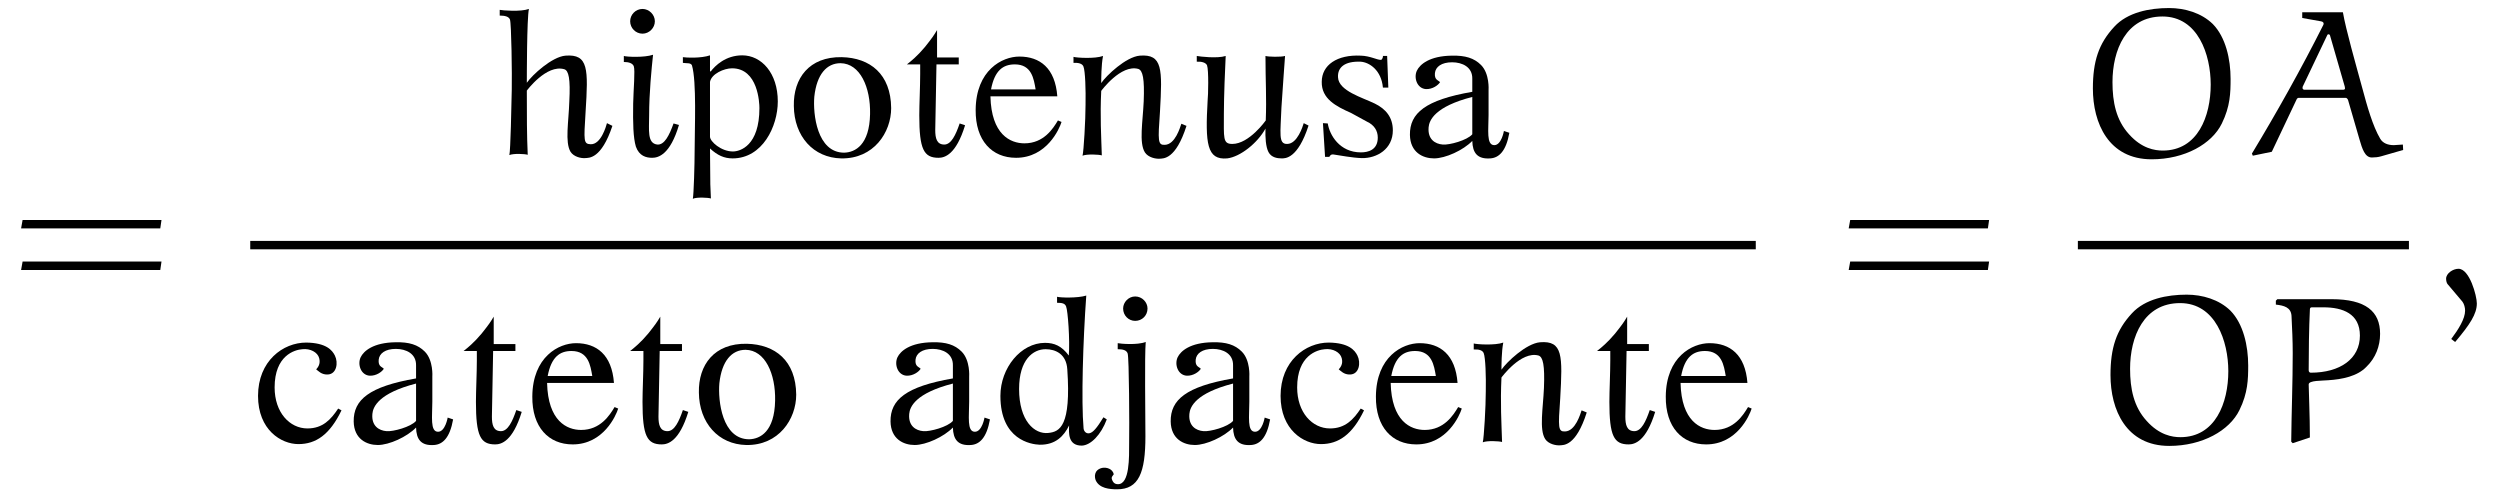<?xml version="1.0" encoding="UTF-8"?>
<svg xmlns="http://www.w3.org/2000/svg" xmlns:xlink="http://www.w3.org/1999/xlink" viewBox="0 0 129.645 25.875" version="1.2">
<defs>
<g>
<symbol overflow="visible" id="glyph0-0">
<path style="stroke:none;" d=""/>
</symbol>
<symbol overflow="visible" id="glyph0-1">
<path style="stroke:none;" d="M 7.812 -3.594 L 7.875 -4.031 L 0.672 -4.031 L 0.594 -3.594 Z M 7.812 -1.438 L 7.875 -1.875 L 0.672 -1.875 L 0.594 -1.438 Z M 7.812 -1.438 "/>
</symbol>
<symbol overflow="visible" id="glyph1-0">
<path style="stroke:none;" d=""/>
</symbol>
<symbol overflow="visible" id="glyph1-1">
<path style="stroke:none;" d="M 6.141 -1.531 L 5.859 -1.672 C 5.812 -1.5 5.547 -0.562 5.016 -0.578 C 4.641 -0.594 4.656 -0.734 4.75 -2.25 C 4.891 -4.484 4.906 -5.266 3.703 -5.172 C 3 -5.109 1.984 -4.172 1.703 -3.766 C 1.703 -3.969 1.703 -7.125 1.812 -7.594 C 1.375 -7.438 0.453 -7.516 0.297 -7.547 L 0.297 -7.25 C 0.562 -7.25 0.766 -7.203 0.828 -7.047 C 0.906 -6.828 0.938 -4.172 0.922 -3.406 C 0.906 -2.625 0.859 -0.25 0.797 -0.016 C 1.016 -0.109 1.609 -0.078 1.75 -0.031 C 1.703 -1.031 1.703 -2.078 1.703 -3.359 C 1.703 -3.359 2.719 -4.734 3.641 -4.469 C 3.875 -4.406 3.969 -3.969 3.906 -2.797 C 3.875 -1.734 3.672 -0.688 3.969 -0.188 C 4.141 0.078 4.516 0.156 4.719 0.141 C 4.922 0.125 5.562 0.203 6.141 -1.531 Z M 6.141 -1.531 "/>
</symbol>
<symbol overflow="visible" id="glyph1-2">
<path style="stroke:none;" d="M 2.078 -6.953 C 2.078 -7.297 1.781 -7.594 1.438 -7.594 C 1.078 -7.594 0.797 -7.297 0.797 -6.953 C 0.797 -6.609 1.078 -6.312 1.438 -6.312 C 1.781 -6.312 2.078 -6.609 2.078 -6.953 Z M 3.328 -1.578 L 3.047 -1.656 C 2.828 -1.047 2.578 -0.531 2.203 -0.562 C 1.672 -0.625 1.781 -1.312 1.781 -2.078 C 1.781 -3.234 1.906 -4.484 1.984 -5.219 C 1.531 -5.062 0.594 -5.109 0.469 -5.156 L 0.469 -4.844 C 0.719 -4.844 0.922 -4.781 0.984 -4.625 C 1.062 -4.406 0.969 -3.438 0.953 -2.688 C 0.938 -1.672 0.953 -0.922 1.094 -0.453 C 1.266 0.031 1.625 0.125 1.938 0.125 C 2.266 0.125 2.875 -0.047 3.328 -1.578 Z M 3.328 -1.578 "/>
</symbol>
<symbol overflow="visible" id="glyph1-3">
<path style="stroke:none;" d="M 5 -2.797 C 5 -4.266 4.156 -5.188 3.156 -5.188 C 2.297 -5.188 1.75 -4.656 1.516 -4.344 L 1.484 -4.375 L 1.484 -5.188 C 1.031 -5.031 0.25 -5.062 0.078 -5.094 L 0.078 -4.797 C 0.281 -4.766 0.484 -4.812 0.547 -4.672 C 0.797 -3.844 0.688 -1.375 0.688 -0.297 C 0.688 0.484 0.641 2.016 0.594 2.25 C 0.797 2.156 1.391 2.188 1.531 2.234 C 1.5 1.531 1.5 1.5 1.5 1.484 L 1.5 1.406 L 1.484 -0.359 C 1.875 0 2.219 0.156 2.656 0.156 C 4.203 0.156 5 -1.5 5 -2.797 Z M 4.047 -2.453 C 4.047 -0.5 3.047 -0.203 2.672 -0.203 C 2.062 -0.203 1.484 -0.719 1.484 -0.969 L 1.484 -3.812 C 1.562 -4.234 2.219 -4.516 2.625 -4.516 C 3.984 -4.516 4.047 -2.703 4.047 -2.453 Z M 4.047 -2.453 "/>
</symbol>
<symbol overflow="visible" id="glyph1-4">
<path style="stroke:none;" d="M 5.469 -2.453 C 5.453 -4.219 4.375 -5.062 2.906 -5.094 C 1.219 -5.125 0.391 -4 0.422 -2.562 C 0.438 -0.984 1.438 0.125 2.875 0.156 C 4.562 0.188 5.469 -1.188 5.469 -2.453 Z M 4.375 -2.141 C 4.344 -0.547 3.609 -0.156 3.031 -0.141 C 1.625 -0.141 1.406 -2.141 1.484 -3.047 C 1.609 -4.203 2.125 -4.781 2.844 -4.781 C 3.859 -4.766 4.406 -3.531 4.375 -2.141 Z M 4.375 -2.141 "/>
</symbol>
<symbol overflow="visible" id="glyph1-5">
<path style="stroke:none;" d="M 3.422 -1.562 L 3.141 -1.656 C 2.938 -1.062 2.703 -0.562 2.344 -0.562 C 1.953 -0.562 1.875 -0.891 1.875 -1.312 C 1.875 -1.766 1.938 -4.172 1.938 -4.688 L 1.938 -4.719 L 3.094 -4.719 L 3.094 -5.078 L 1.969 -5.078 L 1.969 -6.5 C 1.812 -6.234 1.719 -6.094 1.344 -5.625 C 0.953 -5.156 0.625 -4.891 0.406 -4.719 L 1.094 -4.719 L 1.094 -4.219 C 1.094 -3.578 1.047 -2.656 1.047 -2.078 C 1.047 -0.312 1.281 0.125 2.047 0.125 C 2.359 0.125 2.953 -0.031 3.422 -1.562 Z M 3.422 -1.562 "/>
</symbol>
<symbol overflow="visible" id="glyph1-6">
<path style="stroke:none;" d="M 4.875 -1.734 L 4.688 -1.812 C 4.438 -1.391 3.953 -0.625 2.953 -0.625 C 2.219 -0.625 1.234 -1.078 1.188 -3.062 L 4.656 -3.062 C 4.547 -4.531 3.75 -5.125 2.688 -5.125 C 1.797 -5.125 0.438 -4.422 0.422 -2.359 C 0.406 -0.766 1.266 0.125 2.516 0.125 C 4.109 0.125 4.766 -1.375 4.875 -1.734 Z M 3.531 -3.422 L 1.219 -3.422 C 1.406 -4.406 1.844 -4.719 2.453 -4.719 C 3.328 -4.719 3.438 -3.969 3.531 -3.422 Z M 3.531 -3.422 "/>
</symbol>
<symbol overflow="visible" id="glyph1-7">
<path style="stroke:none;" d="M 6.266 -1.531 L 6 -1.641 C 5.938 -1.469 5.688 -0.562 5.141 -0.547 C 4.781 -0.531 4.781 -0.734 4.891 -2.266 C 5.016 -4.484 5.031 -5.266 3.844 -5.172 C 3.125 -5.109 2.109 -4.141 1.844 -3.75 C 1.844 -3.938 1.844 -4.688 1.938 -5.156 C 1.516 -5 0.562 -5.062 0.406 -5.109 L 0.406 -4.797 C 0.656 -4.812 0.859 -4.766 0.922 -4.609 C 1.016 -4.375 1.047 -3.391 1.031 -2.625 C 1.031 -1.859 0.938 -0.219 0.875 0.016 C 1.094 -0.078 1.734 -0.047 1.875 0 C 1.844 -1 1.781 -2.016 1.844 -3.344 C 1.844 -3.344 2.859 -4.734 3.766 -4.484 C 4 -4.406 4.094 -3.984 4.047 -2.797 C 4 -1.734 3.797 -0.656 4.109 -0.156 C 4.281 0.109 4.672 0.188 4.875 0.172 C 5.062 0.156 5.703 0.234 6.266 -1.531 Z M 6.266 -1.531 "/>
</symbol>
<symbol overflow="visible" id="glyph1-8">
<path style="stroke:none;" d="M 6.203 -1.547 L 5.953 -1.672 C 5.906 -1.516 5.625 -0.594 5.094 -0.594 C 4.625 -0.578 4.75 -1.156 4.797 -2.484 C 4.844 -3.297 4.984 -5.094 4.984 -5.156 C 4.781 -5.094 4.109 -5.109 3.969 -5.156 C 3.969 -3.844 4.031 -3.016 3.984 -1.812 C 3.984 -1.812 3.125 -0.594 2.25 -0.594 C 1.75 -0.594 1.812 -0.891 1.812 -2.172 C 1.812 -3 1.875 -4.609 1.906 -5.156 C 1.469 -5.016 0.562 -5.125 0.406 -5.156 L 0.406 -4.859 C 0.656 -4.875 0.875 -4.812 0.938 -4.672 C 1.031 -4.422 1 -3.094 0.969 -2.844 C 0.844 -0.625 0.922 0.25 1.984 0.156 C 2.656 0.078 3.562 -0.641 3.969 -1.391 C 3.953 -0.938 3.984 -0.438 4.125 -0.172 C 4.281 0.125 4.609 0.156 4.812 0.156 C 4.984 0.156 5.641 0.188 6.203 -1.547 Z M 6.203 -1.547 "/>
</symbol>
<symbol overflow="visible" id="glyph1-9">
<path style="stroke:none;" d="M 4.234 -1.297 C 4.234 -1.969 3.875 -2.406 3.297 -2.688 C 2.656 -3 1.422 -3.344 1.391 -4.047 C 1.359 -4.562 1.734 -4.891 2.562 -4.859 C 3.031 -4.828 3.641 -4.406 3.719 -3.516 L 4 -3.516 L 3.938 -5.156 L 3.719 -5.156 C 3.734 -5.156 3.703 -4.953 3.609 -4.953 C 3.406 -4.953 3.062 -5.156 2.578 -5.172 C 1.344 -5.234 0.547 -4.688 0.547 -3.812 C 0.531 -2.938 1.281 -2.547 2.062 -2.203 L 2.891 -1.75 C 3.266 -1.578 3.453 -1.281 3.453 -0.922 C 3.453 -0.281 2.953 -0.156 2.578 -0.156 C 1.469 -0.156 0.953 -1.062 0.859 -1.656 L 0.609 -1.672 L 0.719 0.078 L 0.938 0.078 C 1 -0.016 1.031 -0.062 1.156 -0.047 C 1.5 0 2.109 0.125 2.625 0.141 C 3.406 0.156 4.234 -0.328 4.234 -1.297 Z M 4.234 -1.297 "/>
</symbol>
<symbol overflow="visible" id="glyph1-10">
<path style="stroke:none;" d="M 5.594 -1.172 L 5.312 -1.266 C 5.312 -1.266 5.188 -0.531 4.812 -0.531 C 4.391 -0.531 4.516 -1.328 4.516 -2.094 L 4.516 -3.391 C 4.516 -3.391 4.578 -4.234 4.125 -4.688 C 3.766 -5.047 3.312 -5.188 2.609 -5.172 C 1.453 -5.156 0.953 -4.719 0.797 -4.391 C 0.625 -4.016 0.812 -3.469 1.266 -3.438 C 1.609 -3.422 1.906 -3.641 2 -3.797 C 1.906 -3.906 1.703 -3.906 1.734 -4.266 C 1.766 -4.594 2.078 -4.828 2.625 -4.828 C 3.156 -4.828 3.688 -4.578 3.672 -3.969 L 3.672 -3.297 C 1.234 -2.875 0.422 -2.188 0.438 -1.062 C 0.453 -0.156 1.109 0.156 1.688 0.156 C 2.281 0.156 3.203 -0.266 3.672 -0.75 C 3.688 -0.125 3.938 0.203 4.609 0.156 C 5.047 0.125 5.422 -0.203 5.594 -1.172 Z M 3.672 -3.031 L 3.672 -1.094 C 3.406 -0.781 2.484 -0.531 2.141 -0.562 C 1.734 -0.594 1.359 -0.844 1.406 -1.438 L 1.406 -1.453 C 1.438 -1.828 1.734 -2.531 3.672 -3.031 Z M 3.672 -3.031 "/>
</symbol>
<symbol overflow="visible" id="glyph1-11">
<path style="stroke:none;" d="M 4.734 -1.641 L 4.562 -1.734 C 4.188 -1.172 3.766 -0.703 2.969 -0.703 C 2.047 -0.703 1.266 -1.531 1.266 -2.828 C 1.266 -4.484 2.297 -4.781 2.703 -4.812 C 3.109 -4.859 3.5 -4.656 3.578 -4.344 C 3.656 -4.047 3.516 -3.875 3.422 -3.766 C 3.516 -3.703 3.688 -3.484 4.016 -3.5 C 4.484 -3.516 4.578 -4.109 4.391 -4.484 C 4.25 -4.766 3.938 -5.141 2.906 -5.156 C 1.703 -5.156 0.406 -4.203 0.406 -2.391 C 0.406 -0.625 1.609 0.109 2.5 0.109 C 3.406 0.109 4.125 -0.375 4.734 -1.641 Z M 4.734 -1.641 "/>
</symbol>
<symbol overflow="visible" id="glyph1-12">
<path style="stroke:none;" d="M 5.922 -1.172 L 5.75 -1.281 C 5.406 -0.719 5.203 -0.484 5.016 -0.453 C 4.844 -0.422 4.734 -0.562 4.719 -0.703 C 4.594 -2.109 4.688 -5.219 4.859 -7.594 C 4.406 -7.453 3.5 -7.484 3.344 -7.531 L 3.344 -7.219 C 3.609 -7.219 3.75 -7.188 3.812 -7.031 C 3.906 -6.812 4.016 -5.266 3.953 -4.484 C 3.578 -4.984 3.203 -5.141 2.719 -5.141 C 1.469 -5.141 0.406 -3.844 0.406 -2.391 C 0.406 -0.109 2 0.125 2.438 0.141 C 3.266 0.156 3.703 -0.312 3.969 -0.859 C 3.953 -0.469 3.906 0.188 4.625 0.188 C 5.094 0.172 5.625 -0.375 5.922 -1.172 Z M 3.875 -3.766 C 4.078 -0.812 3.484 -0.531 2.891 -0.469 C 2.172 -0.391 1.375 -1.094 1.375 -2.75 C 1.375 -4.281 2.109 -4.812 2.75 -4.812 C 3.266 -4.812 3.828 -4.562 3.875 -3.766 Z M 3.875 -3.766 "/>
</symbol>
<symbol overflow="visible" id="glyph1-13">
<path style="stroke:none;" d="M 1.984 -6.922 C 1.984 -7.25 1.703 -7.547 1.344 -7.547 C 1 -7.547 0.719 -7.25 0.719 -6.922 C 0.719 -6.562 1 -6.281 1.344 -6.281 C 1.703 -6.281 1.984 -6.562 1.984 -6.922 Z M 1.891 -5.188 C 1.453 -5.016 0.578 -5.094 0.438 -5.125 L 0.438 -4.812 C 0.703 -4.812 0.891 -4.766 0.953 -4.594 C 1.031 -4.391 1.047 -0.734 1.031 0.031 C 1.031 0.797 1.062 2.188 0.453 2.188 C 0.344 2.188 0.25 2.156 0.188 2.047 C 0.062 1.828 0.156 1.797 0.234 1.672 C 0.172 1.391 -0.141 1.297 -0.375 1.344 C -0.812 1.453 -0.766 1.828 -0.703 1.984 C -0.516 2.406 0.016 2.453 0.406 2.453 C 1.531 2.453 1.875 1.594 1.875 -0.297 C 1.875 -1.469 1.828 -4.453 1.891 -5.188 Z M 1.891 -5.188 "/>
</symbol>
<symbol overflow="visible" id="glyph2-0">
<path style="stroke:none;" d=""/>
</symbol>
<symbol overflow="visible" id="glyph2-1">
<path style="stroke:none;" d="M 0.781 -3.469 C 0.781 -1.672 1.594 0.203 3.828 0.203 C 5.547 0.203 6.953 -0.594 7.469 -1.656 C 7.906 -2.547 7.922 -3.25 7.922 -3.969 C 7.922 -4.984 7.672 -6.125 7 -6.812 C 6.406 -7.391 5.547 -7.641 4.734 -7.641 C 3.719 -7.641 2.578 -7.422 1.891 -6.672 C 1.078 -5.797 0.781 -4.875 0.781 -3.469 Z M 1.797 -3.797 C 1.797 -5.453 2.5 -7.203 4.391 -7.203 C 6.234 -7.203 6.891 -5.219 6.891 -3.672 C 6.891 -2.031 6.219 -0.25 4.406 -0.25 C 3.984 -0.25 3.312 -0.359 2.656 -1.094 C 1.984 -1.828 1.797 -2.766 1.797 -3.797 Z M 1.797 -3.797 "/>
</symbol>
<symbol overflow="visible" id="glyph2-2">
<path style="stroke:none;" d="M 5.844 -0.828 C 5.984 -0.344 6.125 0.109 6.484 0.109 C 6.641 0.109 6.812 0.094 6.969 0.047 L 8.109 -0.281 L 8.094 -0.562 C 7.938 -0.562 7.781 -0.531 7.625 -0.531 C 7.328 -0.531 7.062 -0.625 6.922 -0.859 C 6.531 -1.516 6.234 -2.578 6 -3.453 C 5.641 -4.766 5.141 -6.516 4.984 -7.422 L 2.875 -7.422 L 2.875 -7.125 L 3.844 -6.953 C 3.953 -6.938 3.984 -6.875 3.984 -6.844 C 3.984 -6.812 3.984 -6.797 3.969 -6.766 C 2.828 -4.5 1.578 -2.266 0.266 -0.094 L 0.312 0.016 L 1.297 -0.188 L 2.578 -2.891 C 2.594 -2.938 2.641 -2.984 2.688 -2.984 L 5.141 -2.984 C 5.172 -2.984 5.234 -2.922 5.25 -2.875 Z M 4.172 -6.234 C 4.172 -6.25 4.203 -6.281 4.234 -6.281 C 4.266 -6.281 4.297 -6.266 4.312 -6.234 L 5.078 -3.578 C 5.078 -3.562 5.094 -3.484 5.094 -3.484 C 5.094 -3.453 5.078 -3.406 5.016 -3.406 L 2.969 -3.406 C 2.938 -3.406 2.891 -3.453 2.891 -3.484 C 2.891 -3.484 2.891 -3.562 2.906 -3.578 Z M 4.172 -6.234 "/>
</symbol>
<symbol overflow="visible" id="glyph2-3">
<path style="stroke:none;" d="M 3.062 -6.984 C 4.062 -6.984 4.953 -6.656 4.953 -5.516 C 4.953 -4.312 3.922 -3.594 2.406 -3.594 C 2.359 -3.594 2.297 -3.625 2.297 -3.719 C 2.297 -4.672 2.312 -5.906 2.359 -6.859 C 2.359 -6.922 2.375 -6.984 2.453 -6.984 Z M 2.359 -0.234 C 2.359 -1.344 2.297 -2.719 2.297 -2.984 C 2.297 -3.203 3 -3.172 3.312 -3.203 C 4.031 -3.25 4.828 -3.406 5.297 -3.906 C 5.766 -4.359 6 -4.969 6 -5.609 C 6 -6.766 5.266 -7.406 3.484 -7.406 L 0.672 -7.406 L 0.594 -7.328 L 0.594 -7.125 C 1.016 -7.078 1.375 -6.984 1.406 -6.547 C 1.438 -5.906 1.469 -5.25 1.469 -4.609 C 1.469 -3.078 1.406 -1.531 1.391 -0.016 L 1.469 0.062 Z M 2.359 -0.234 "/>
</symbol>
<symbol overflow="visible" id="glyph2-4">
<path style="stroke:none;" d="M 1.203 2.297 C 1.969 1.391 2.328 0.844 2.328 0.297 C 2.328 -0.094 1.953 -1.5 1.375 -1.5 C 1.094 -1.5 0.734 -1.266 0.734 -0.984 C 0.734 -0.875 0.766 -0.75 0.812 -0.703 L 1.578 0.203 C 1.672 0.328 1.719 0.516 1.719 0.672 C 1.719 1.094 1.375 1.641 1 2.141 Z M 1.203 2.297 "/>
</symbol>
</g>
<clipPath id="clip1">
  <path d="M 46 15 L 91 15 L 91 25.875 L 46 25.875 Z M 46 15 "/>
</clipPath>
</defs>
<g id="surface1">
<g style="fill:rgb(0%,0%,0%);fill-opacity:1;">
  <use xlink:href="#glyph0-1" x="0.5" y="15.438"/>
</g>
<g style="fill:rgb(0%,0%,0%);fill-opacity:1;">
  <use xlink:href="#glyph1-1" x="25.617" y="8.058"/>
  <use xlink:href="#glyph1-2" x="31.882" y="8.058"/>
  <use xlink:href="#glyph1-3" x="35.335" y="8.058"/>
  <use xlink:href="#glyph1-4" x="40.745" y="8.058"/>
  <use xlink:href="#glyph1-5" x="46.625" y="8.058"/>
  <use xlink:href="#glyph1-6" x="50.174" y="8.058"/>
  <use xlink:href="#glyph1-7" x="55.263" y="8.058"/>
  <use xlink:href="#glyph1-8" x="61.656" y="8.058"/>
  <use xlink:href="#glyph1-9" x="67.996" y="8.058"/>
  <use xlink:href="#glyph1-10" x="72.678" y="8.058"/>
</g>
<path style="fill:none;stroke-width:0.436;stroke-linecap:butt;stroke-linejoin:miter;stroke:rgb(0%,0%,0%);stroke-opacity:1;stroke-miterlimit:10;" d="M 0.002 0 L 78.076 0 " transform="matrix(1,0,0,-1,12.975,12.711)"/>
<g style="fill:rgb(0%,0%,0%);fill-opacity:1;">
  <use xlink:href="#glyph1-11" x="12.975" y="22.921"/>
  <use xlink:href="#glyph1-10" x="17.904" y="22.921"/>
  <use xlink:href="#glyph1-5" x="23.634" y="22.921"/>
  <use xlink:href="#glyph1-6" x="27.183" y="22.921"/>
  <use xlink:href="#glyph1-5" x="32.272" y="22.921"/>
  <use xlink:href="#glyph1-4" x="35.821" y="22.921"/>
</g>
<g clip-path="url(#clip1)" clip-rule="nonzero">
<g style="fill:rgb(0%,0%,0%);fill-opacity:1;">
  <use xlink:href="#glyph1-10" x="45.743" y="22.921"/>
  <use xlink:href="#glyph1-12" x="51.473" y="22.921"/>
  <use xlink:href="#glyph1-13" x="57.524" y="22.921"/>
  <use xlink:href="#glyph1-10" x="60.272" y="22.921"/>
  <use xlink:href="#glyph1-11" x="66.002" y="22.921"/>
  <use xlink:href="#glyph1-6" x="70.93" y="22.921"/>
  <use xlink:href="#glyph1-7" x="76.019" y="22.921"/>
  <use xlink:href="#glyph1-5" x="82.412" y="22.921"/>
  <use xlink:href="#glyph1-6" x="85.962" y="22.921"/>
</g>
</g>
<g style="fill:rgb(0%,0%,0%);fill-opacity:1;">
  <use xlink:href="#glyph0-1" x="95.276" y="15.438"/>
</g>
<g style="fill:rgb(0%,0%,0%);fill-opacity:1;">
  <use xlink:href="#glyph2-1" x="107.752" y="8.058"/>
  <use xlink:href="#glyph2-2" x="116.514" y="8.058"/>
</g>
<path style="fill:none;stroke-width:0.436;stroke-linecap:butt;stroke-linejoin:miter;stroke:rgb(0%,0%,0%);stroke-opacity:1;stroke-miterlimit:10;" d="M 0.002 0 L 17.17 0 " transform="matrix(1,0,0,-1,107.752,12.711)"/>
<g style="fill:rgb(0%,0%,0%);fill-opacity:1;">
  <use xlink:href="#glyph2-1" x="108.665" y="22.921"/>
  <use xlink:href="#glyph2-3" x="117.427" y="22.921"/>
</g>
<g style="fill:rgb(0%,0%,0%);fill-opacity:1;">
  <use xlink:href="#glyph2-4" x="126.116" y="15.438"/>
</g>
</g>
</svg>
